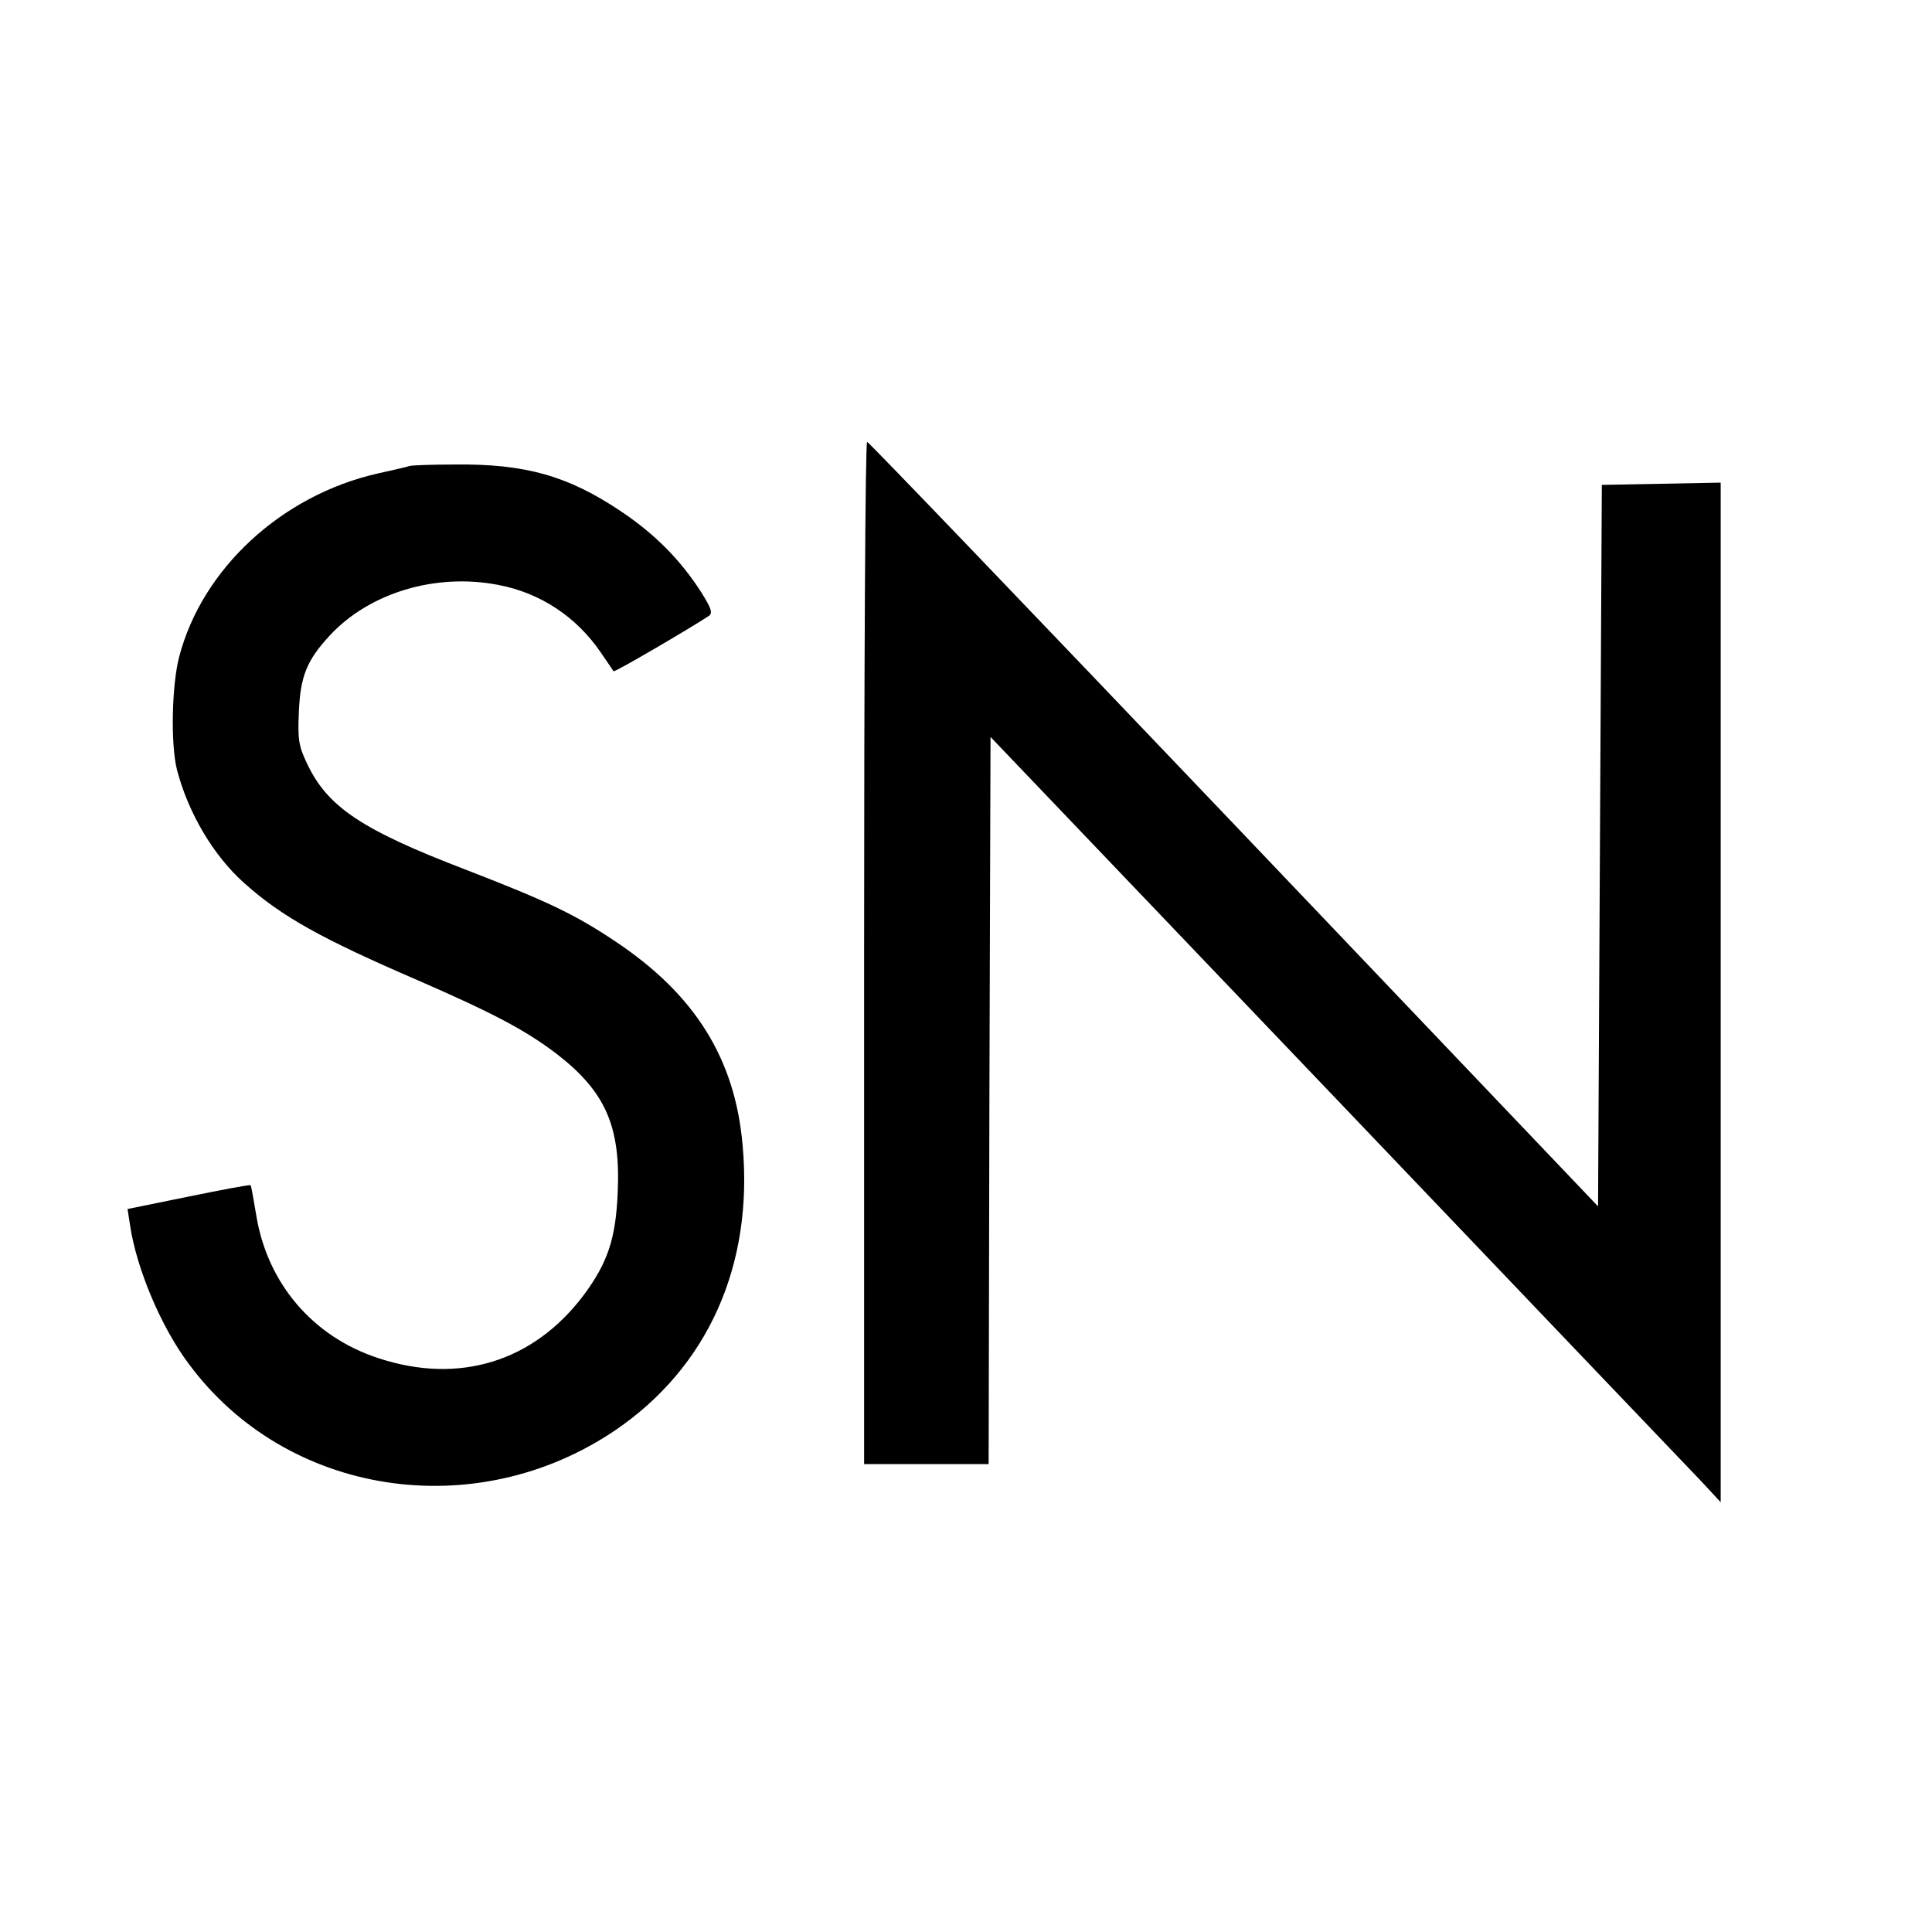 <?xml version="1.0" standalone="no"?>
<!DOCTYPE svg PUBLIC "-//W3C//DTD SVG 20010904//EN"
 "http://www.w3.org/TR/2001/REC-SVG-20010904/DTD/svg10.dtd">
<svg version="1.0" xmlns="http://www.w3.org/2000/svg"
 width="512pt" height="512pt" viewBox="0 0 512 512"
 preserveAspectRatio="xMidYMid meet">
<g transform="translate(0,512) scale(0.1,-0.1)"
fill="#000000" stroke="none">
<path d="M2290 2595 l0 -1355 165 0 165 0 2 964 3 963 915 -958 c503 -527 939
-984 968 -1014 l52 -56 0 1351 0 1351 -157 -3 -158 -3 -5 -956 -5 -956 -965
1013 c-531 557 -968 1013 -972 1013 -5 1 -8 -609 -8 -1354z"/>
<path d="M1085 3885 c-5 -2 -44 -11 -85 -20 -254 -58 -464 -252 -525 -485 -20
-76 -23 -233 -6 -300 30 -115 97 -228 178 -300 99 -89 206 -148 456 -256 202
-88 288 -133 371 -196 130 -100 171 -192 163 -368 -5 -123 -27 -187 -90 -272
-133 -177 -331 -238 -545 -167 -174 57 -294 199 -323 379 -7 41 -13 77 -15 79
-2 2 -76 -12 -164 -30 l-162 -33 7 -45 c17 -113 82 -268 155 -365 258 -350
759 -428 1131 -176 245 167 366 437 337 755 -20 230 -127 400 -337 540 -109
73 -182 107 -396 190 -277 106 -368 167 -422 283 -22 46 -24 64 -21 135 4 95
21 137 82 203 105 113 280 166 446 134 112 -21 208 -85 272 -179 17 -25 33
-48 34 -50 3 -3 198 111 253 147 10 8 6 20 -21 63 -56 87 -124 155 -214 215
-139 93 -252 125 -437 123 -62 0 -116 -2 -122 -4z"/>
</g>
</svg>
